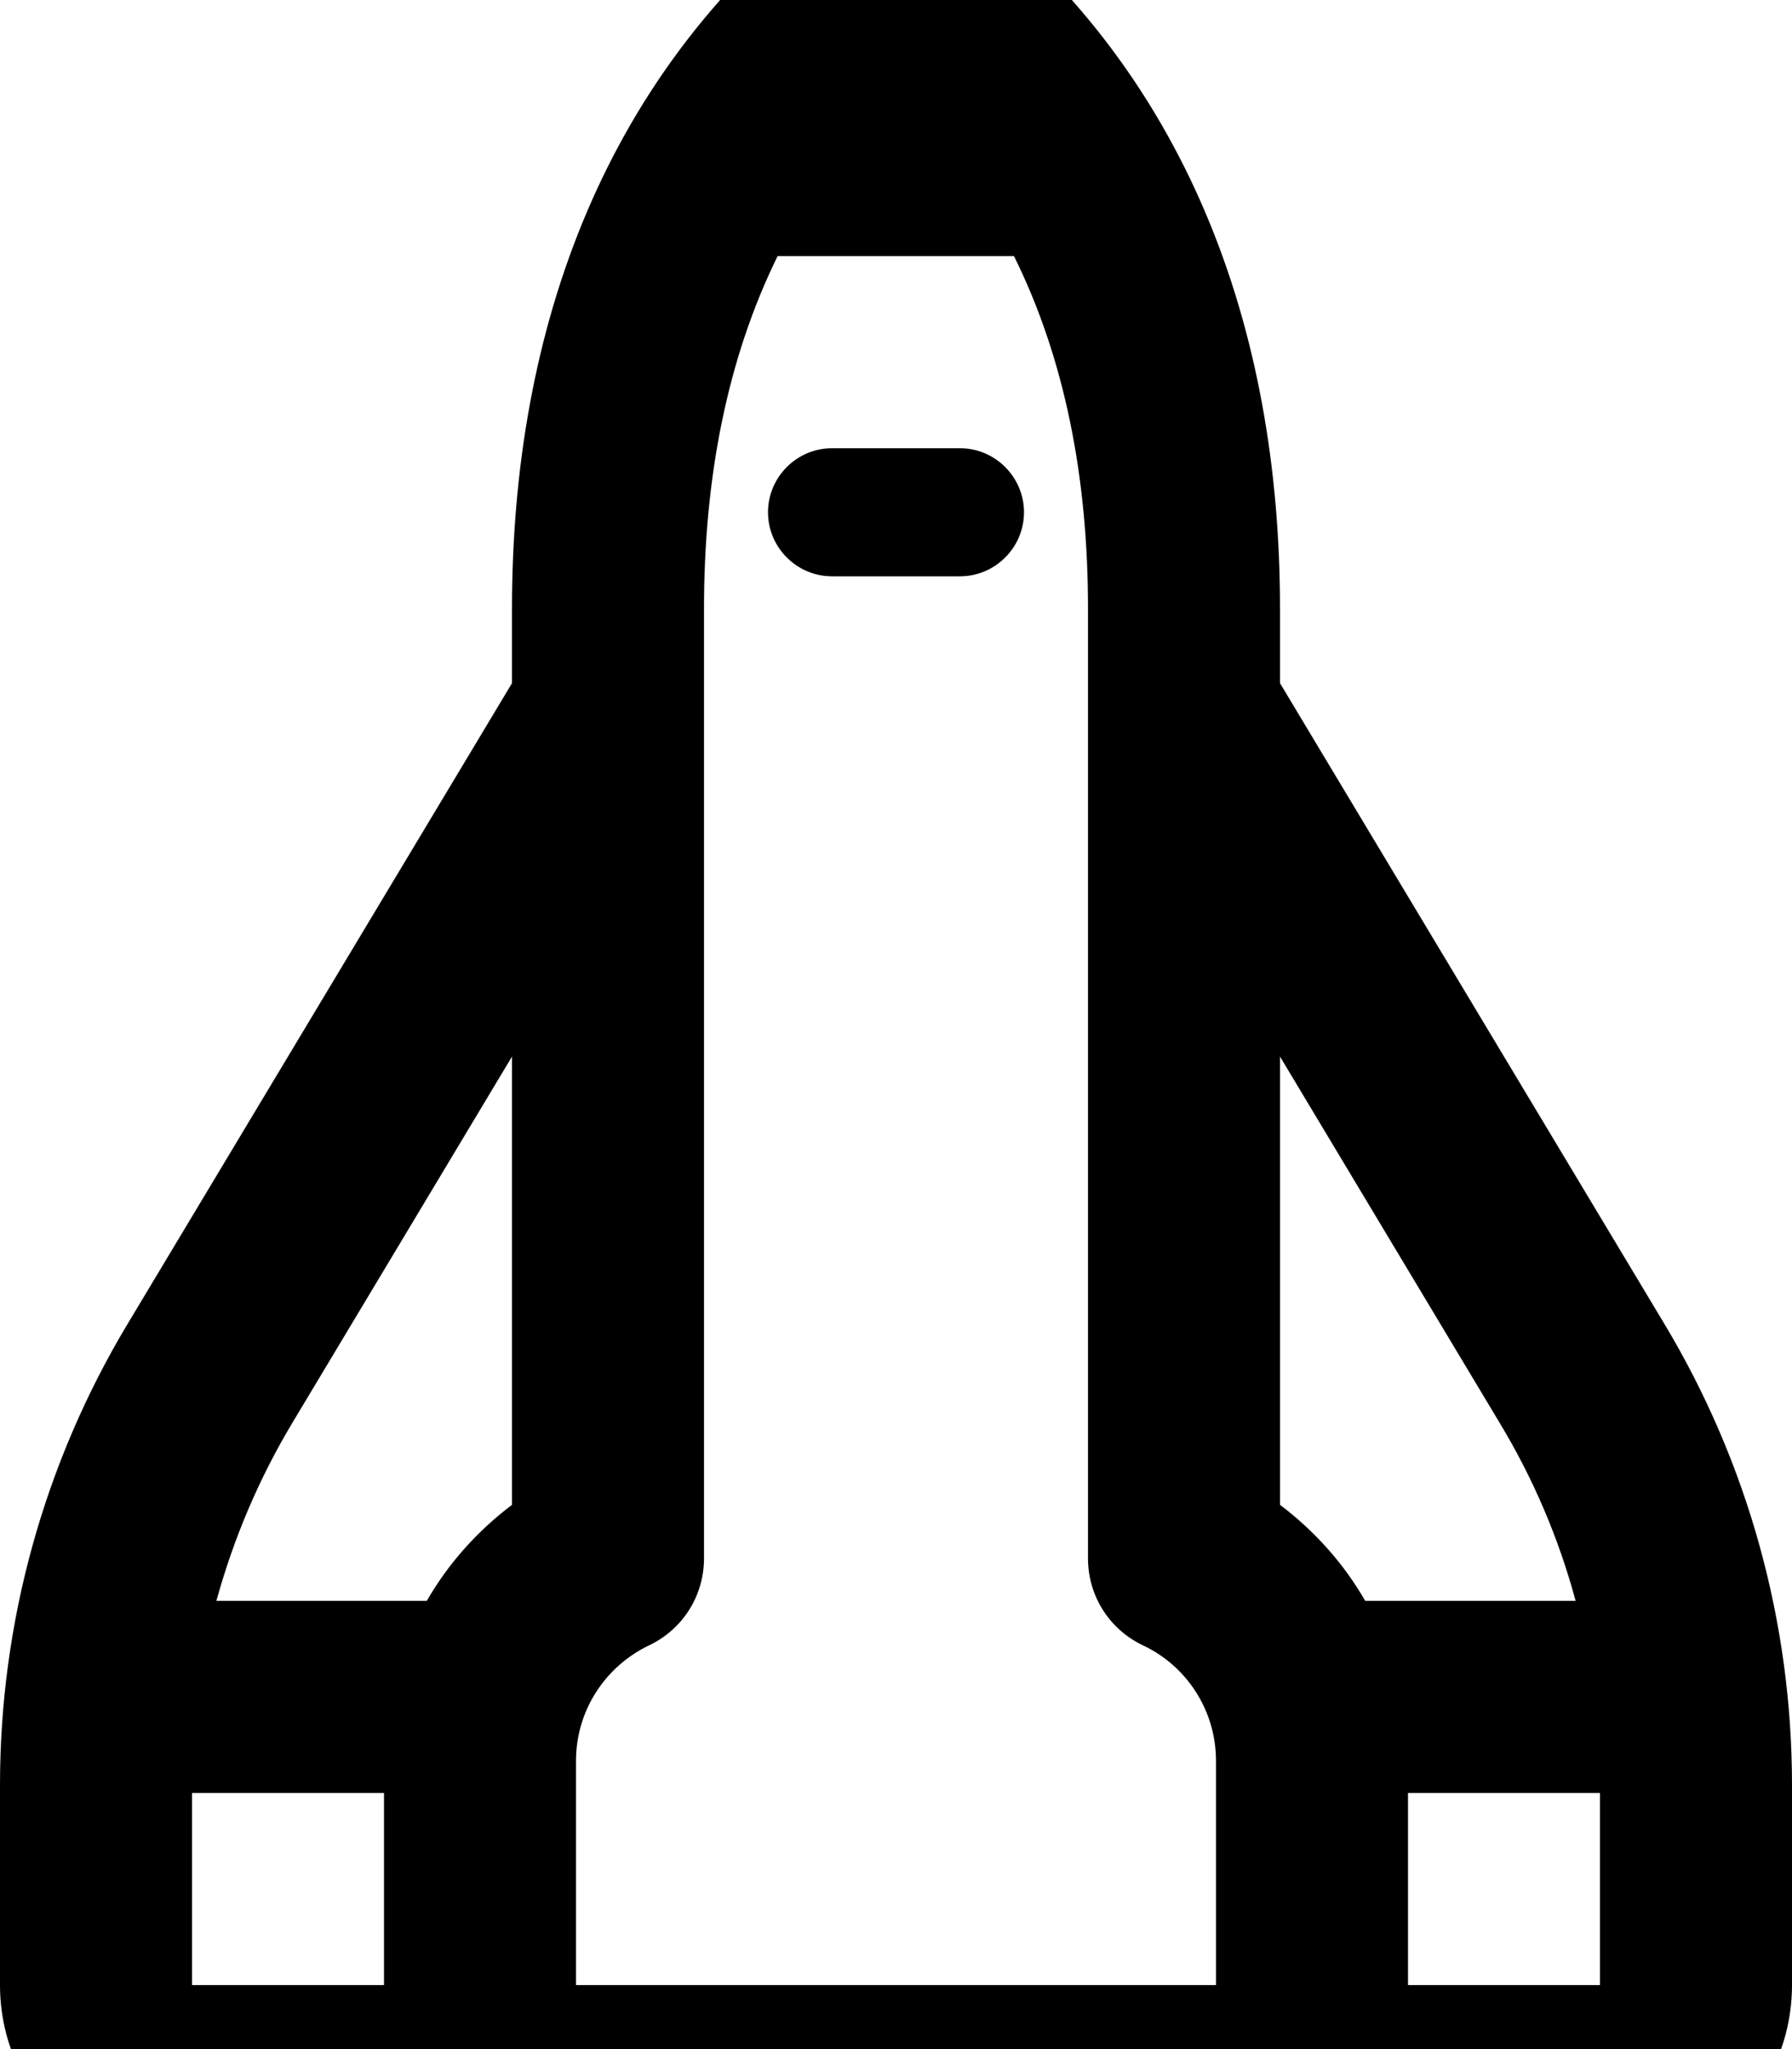 <svg xmlns="http://www.w3.org/2000/svg" viewBox="0 0 448 512"><!--! Font Awesome Pro 7.0.0 by @fontawesome - https://fontawesome.com License - https://fontawesome.com/license (Commercial License) Copyright 2025 Fonticons, Inc. --><path fill="currentColor" d="M400 544L48 544c-26.5 0-48-21.5-48-48l0-50c0-40.6 11-80.4 31.9-115.2L128 170.7 128 152c0-69.3 22.7-135 81.6-179.2 8.5-6.4 20.3-6.4 28.8 0 58.9 44.2 81.6 109.9 81.6 179.2l0 18.7 96.1 160.1C437 365.6 448 405.4 448 446l0 50c0 26.5-21.5 48-48 48zM320 264l0 112c8.6 6.5 15.9 14.6 21.3 24l52.6 0c-4.2-15.6-10.6-30.6-19-44.5L320 264zm80 184l-48 0 0 48 48 0 0-48zM128 264L73.1 355.5c-8.4 14-14.7 28.9-19 44.5l52.6 0c5.4-9.4 12.7-17.5 21.3-24l0-112zM48 496l48 0 0-48-48 0 0 48zm104 0l152 0 0-56c0-12.7-7.4-23.8-18.3-28.9-8.4-4-13.7-12.4-13.7-21.7L272 152c0-32.6-5.8-62.4-18.5-88l-59.1 0C181.8 89.6 176 119.4 176 152l0 237.4c0 9.3-5.3 17.7-13.7 21.7-10.9 5.2-18.3 16.2-18.3 28.9l0 56 8 0zm40-368c0-8.8 7.2-16 16-16l32 0c8.8 0 16 7.2 16 16s-7.2 16-16 16l-32 0c-8.8 0-16-7.2-16-16z"/></svg>